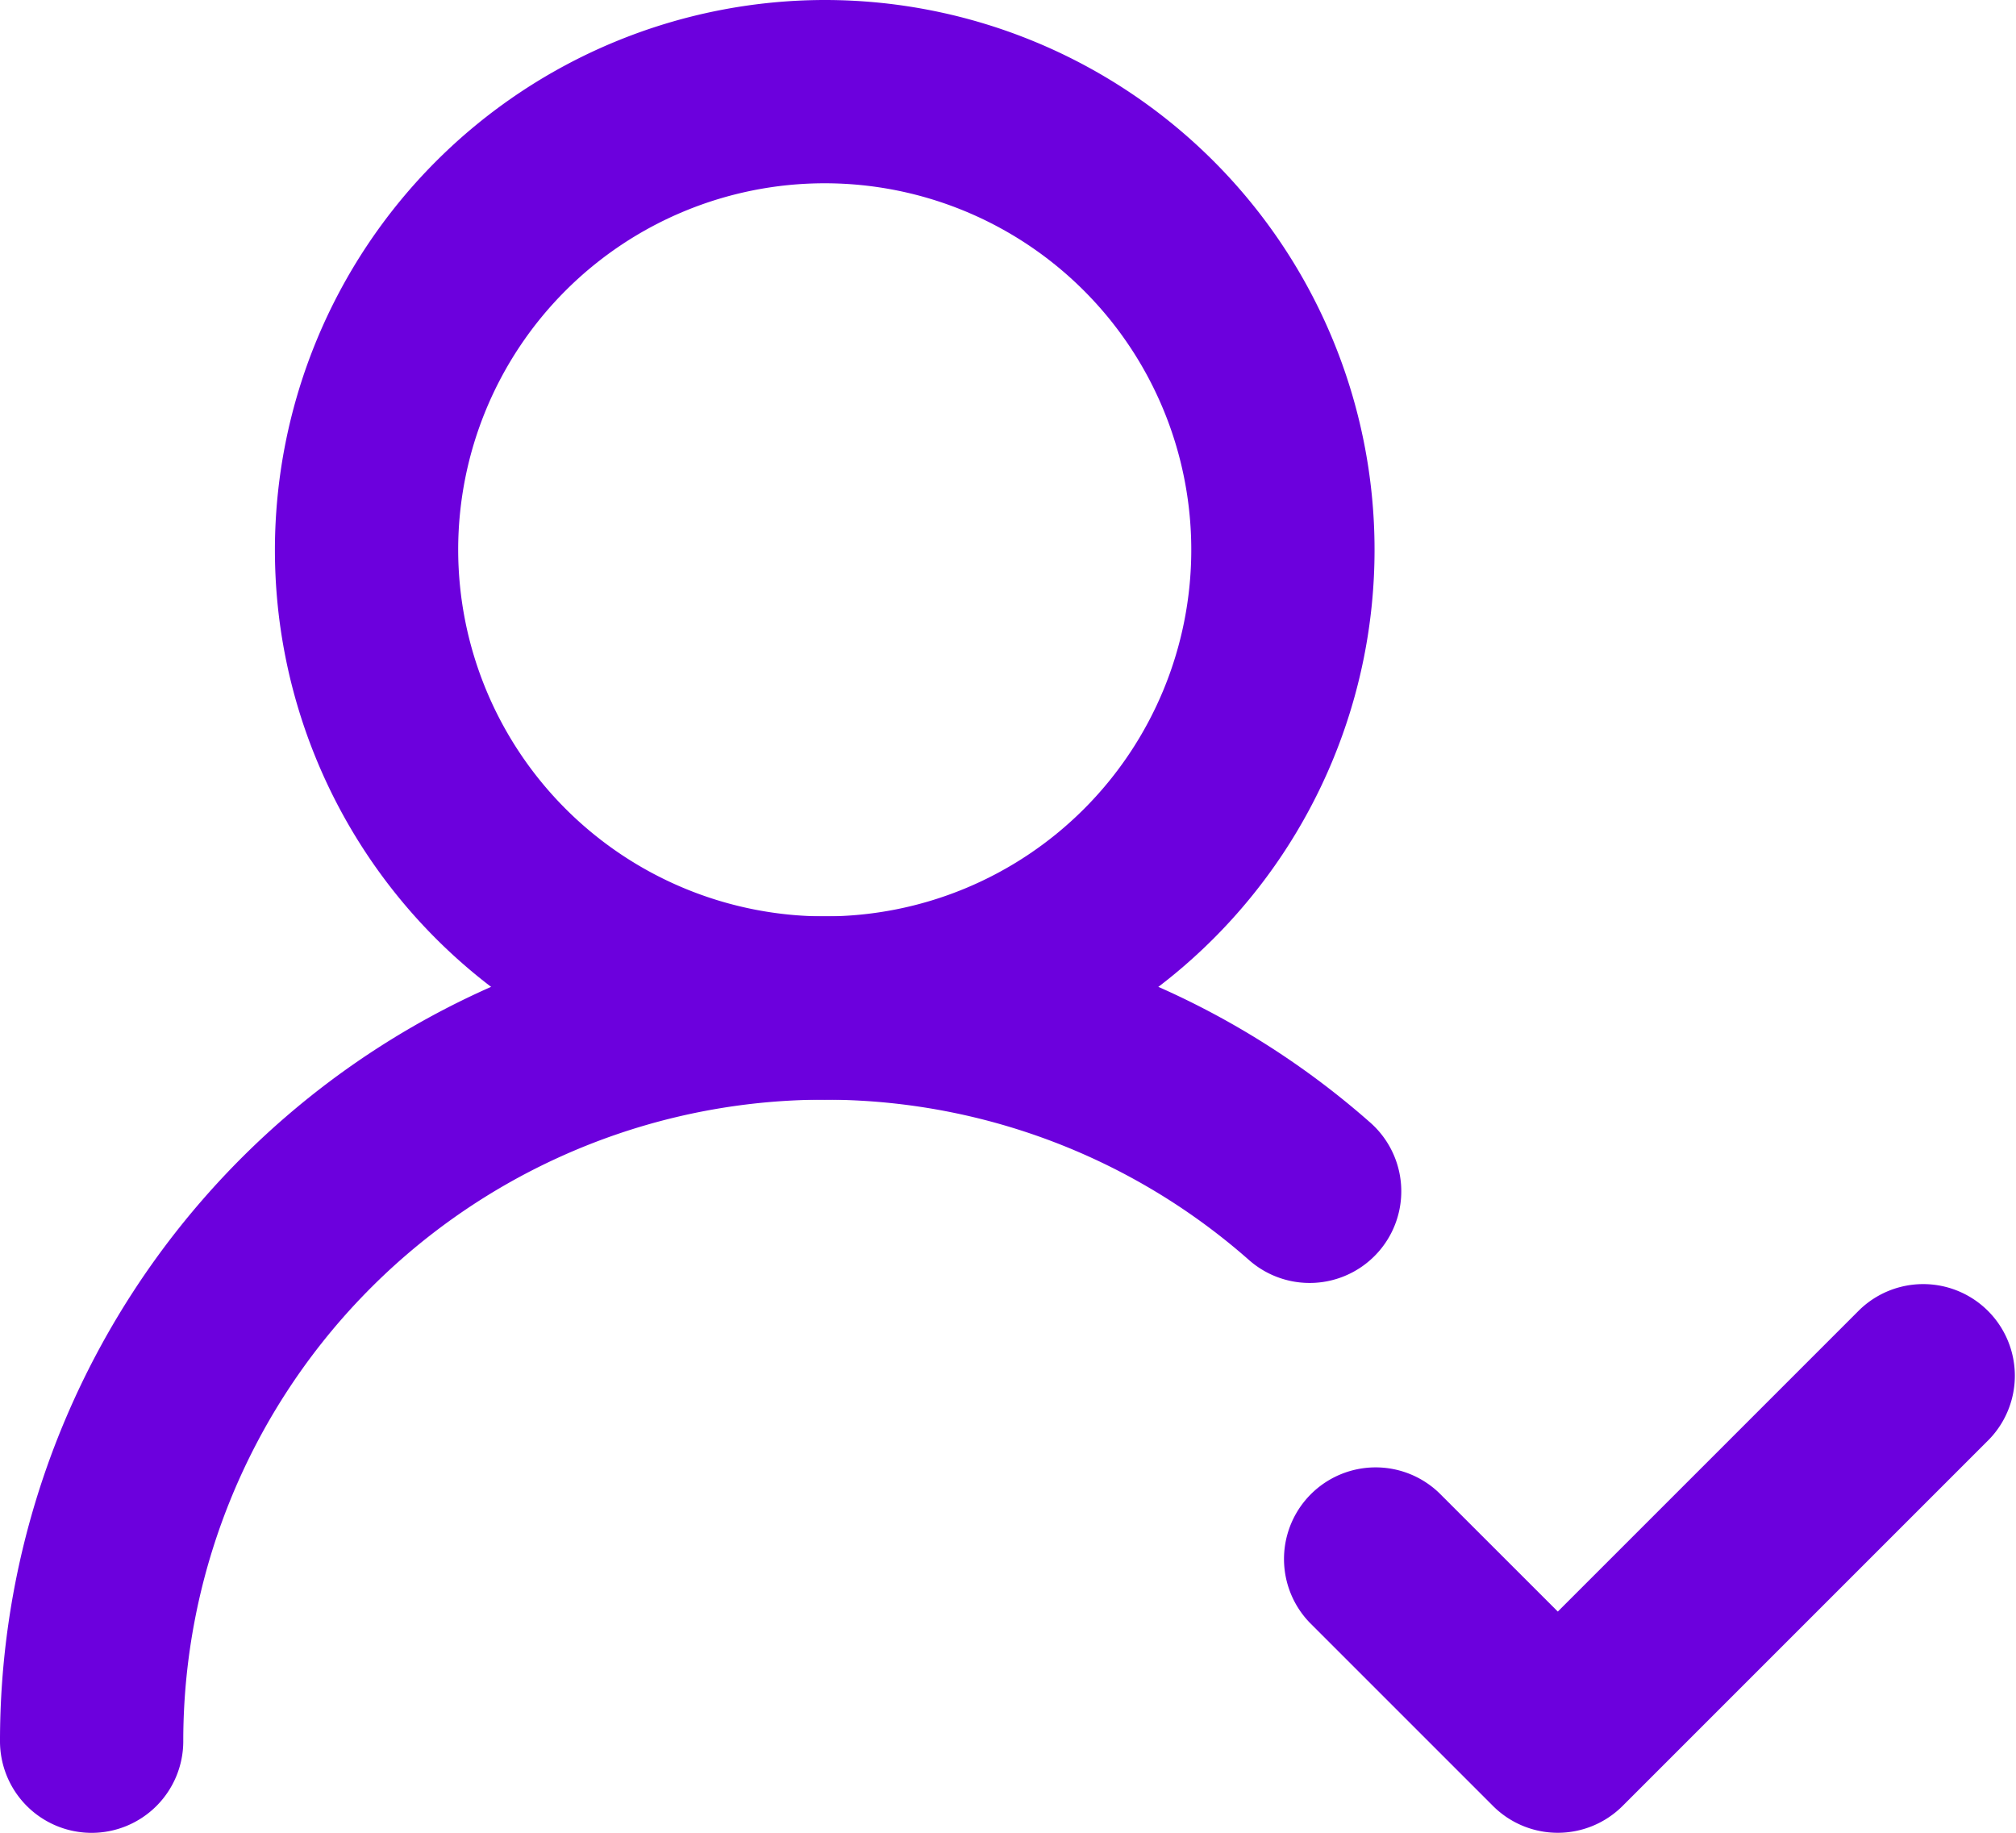 <svg xmlns="http://www.w3.org/2000/svg" width="33" height="30" viewBox="0 0 33 30">
  <g id="Group_3432" data-name="Group 3432" transform="translate(-1 -2)">
    <path id="Path_20483" data-name="Path 20483" d="M2.5,27A1.5,1.5,0,0,1,1,25.5,13.5,13.5,0,0,1,23.43,15.374a1.5,1.5,0,1,1-1.985,2.25A10.5,10.5,0,0,0,4,25.5,1.5,1.5,0,0,1,2.5,27Z" transform="translate(0 5.001)" fill="#6c00dd"/>
    <path id="Ellipse_15" data-name="Ellipse 15" d="M8-1A9,9,0,1,1-1,8,9.01,9.01,0,0,1,8-1ZM8,14A6,6,0,1,0,2,8,6.007,6.007,0,0,0,8,14Z" transform="translate(6.5 3)" fill="#6c00dd"/>
    <path id="Path_20484" data-name="Path 20484" d="M19.5,25a1.5,1.5,0,0,1-1.061-.439l-3-3a1.5,1.5,0,0,1,2.121-2.121L19.5,21.379l4.939-4.939a1.5,1.5,0,0,1,2.121,2.121l-6,6A1.5,1.5,0,0,1,19.5,25Z" transform="translate(7 7)" fill="#6c00dd"/>
  </g>
</svg>
